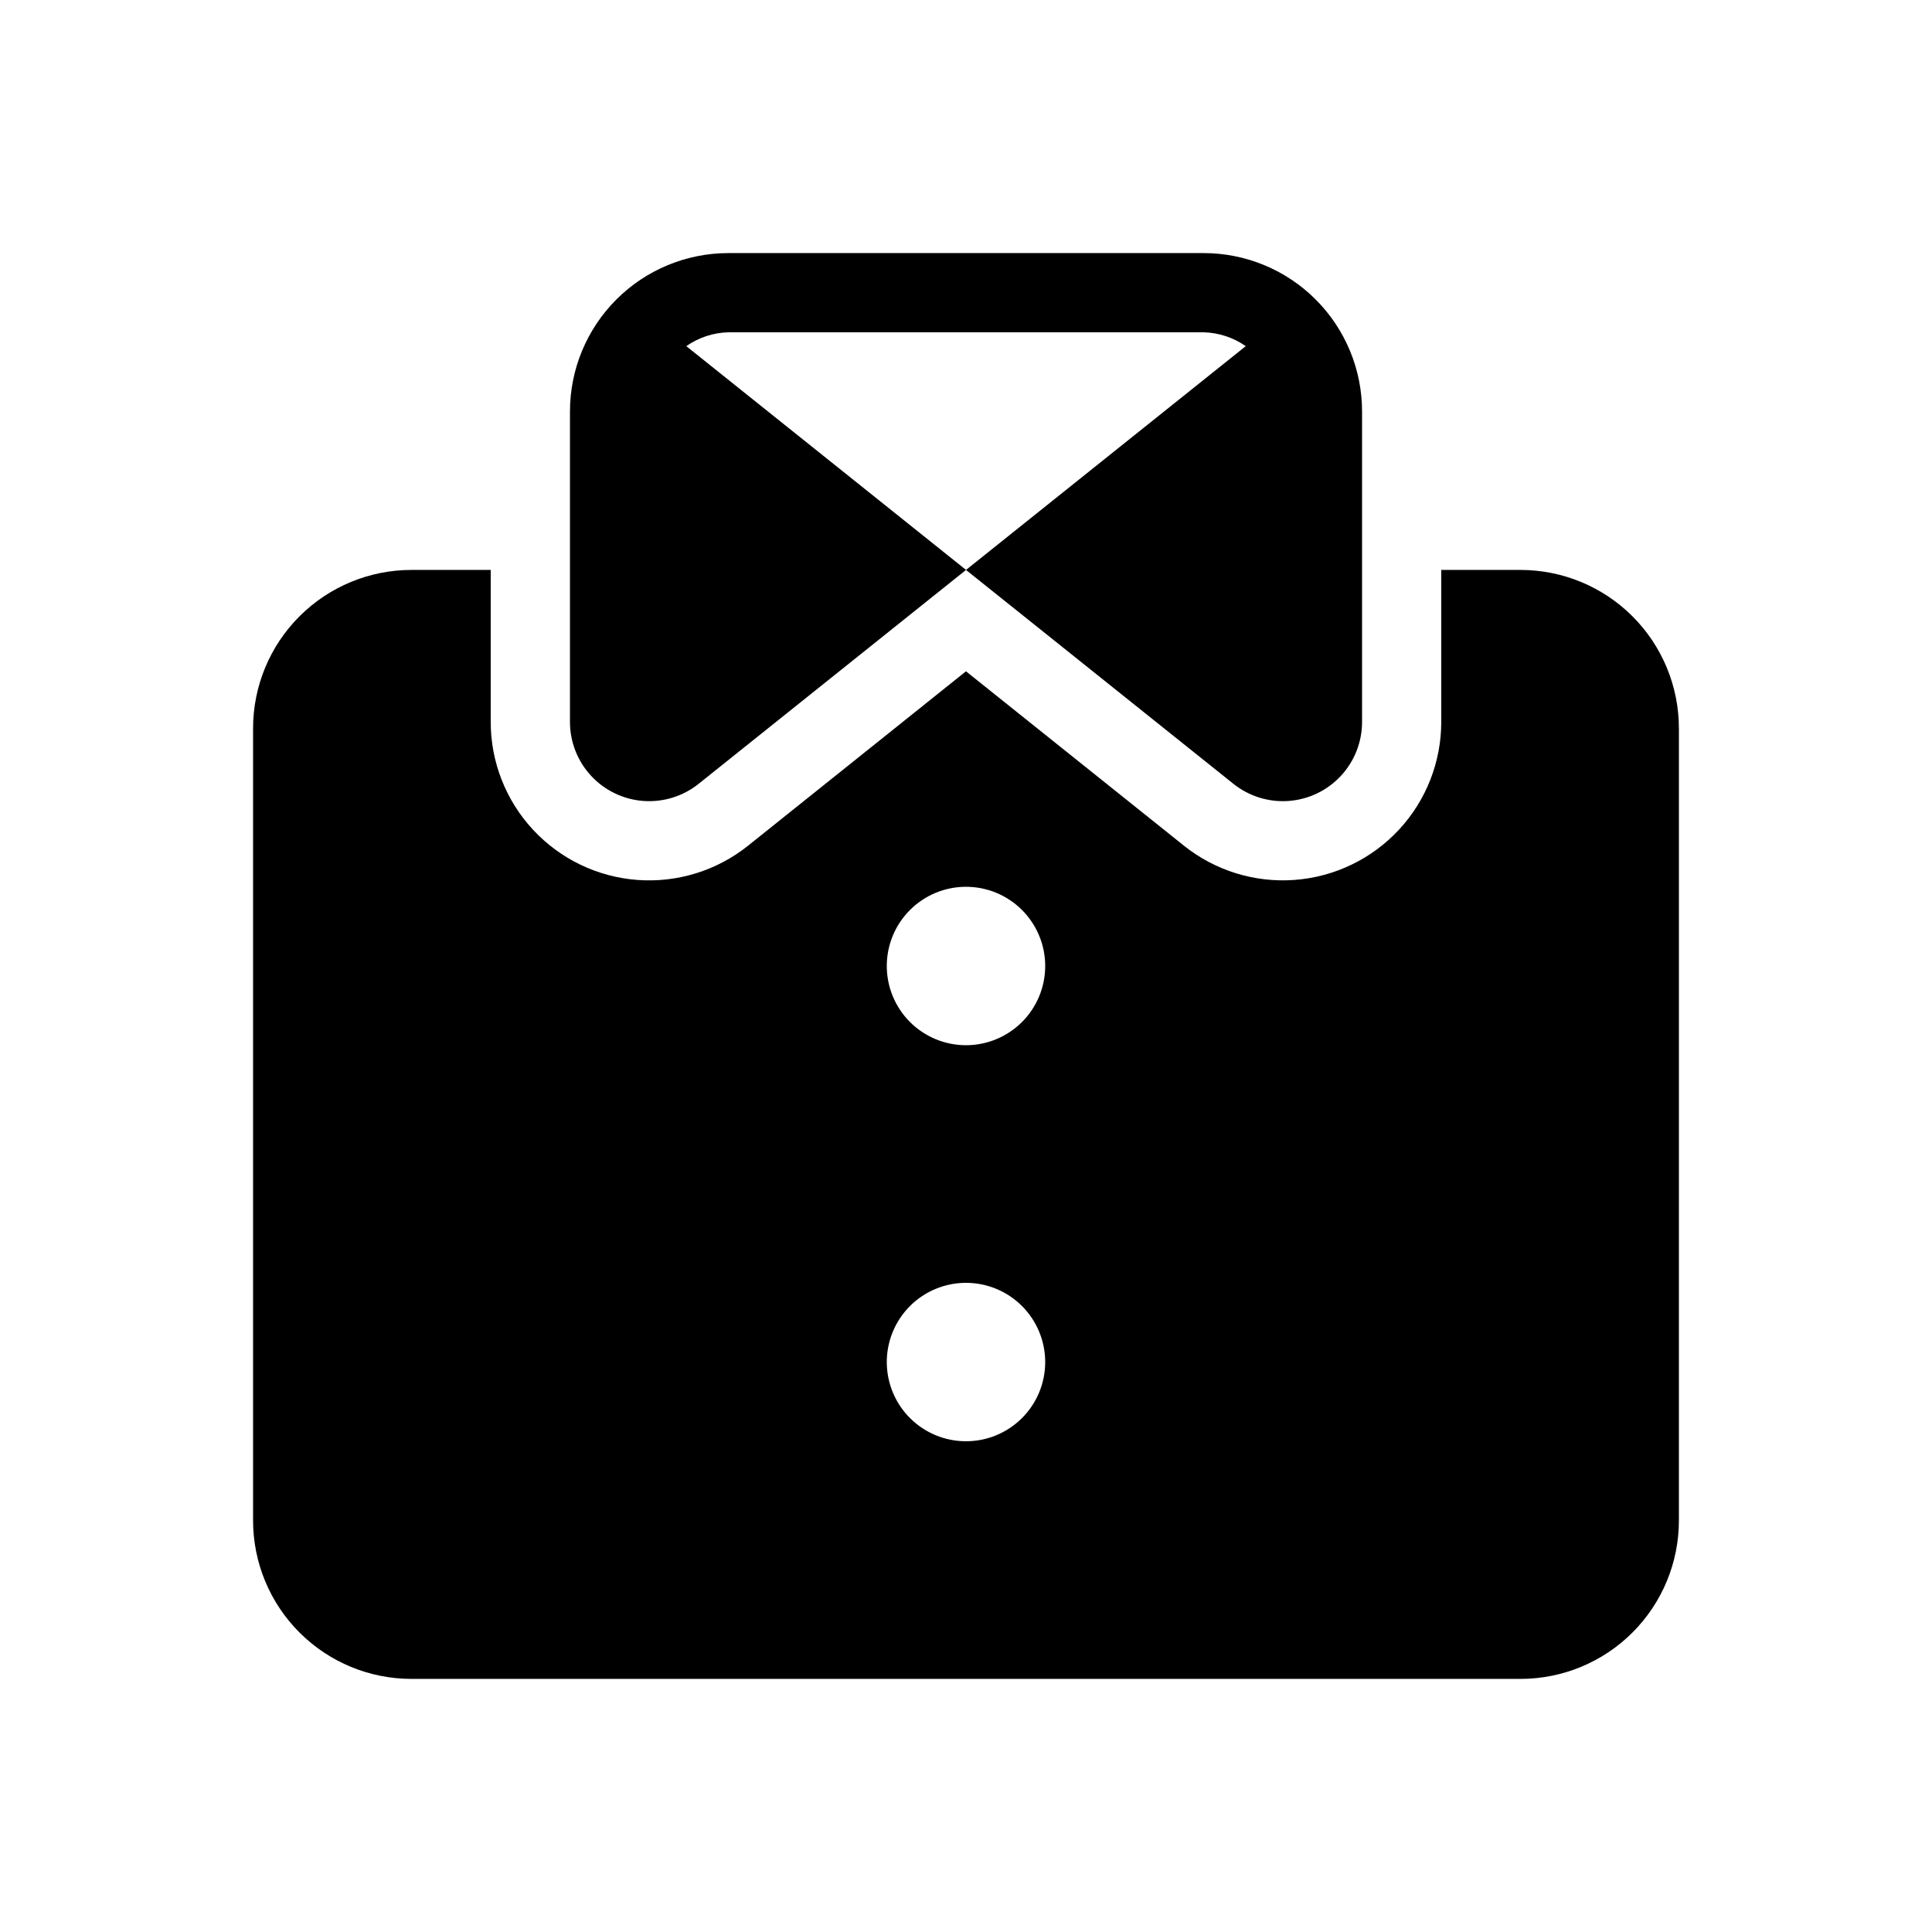 <?xml version="1.0" encoding="UTF-8"?>
<!-- Uploaded to: SVG Repo, www.svgrepo.com, Generator: SVG Repo Mixer Tools -->
<svg fill="#000000" width="800px" height="800px" version="1.1" viewBox="144 144 512 512" xmlns="http://www.w3.org/2000/svg">
 <path d="m462.98 211.07c11.133 0 21.812 4.422 29.684 12.297 7.875 7.875 12.297 18.551 12.297 29.688v82.277c0 5.297-2.004 10.398-5.613 14.281-3.606 3.883-8.547 6.258-13.832 6.648-5.285 0.387-10.52-1.234-14.66-4.547l-70.852-56.676 74.133-59.305h-0.004c-3.277-2.293-7.156-3.57-11.152-3.672h-125.95c-4 0.102-7.879 1.379-11.156 3.672l74.133 59.305-70.855 56.676c-4.137 3.312-9.375 4.934-14.66 4.547-5.285-0.391-10.227-2.766-13.832-6.648-3.606-3.883-5.613-8.984-5.613-14.281v-82.277c0-11.137 4.422-21.812 12.297-29.688 7.871-7.875 18.551-12.297 29.688-12.297zm125.95 125.95-0.004 209.92c0 11.137-4.422 21.816-12.297 29.688-7.871 7.875-18.551 12.297-29.688 12.297h-293.89c-11.137 0-21.812-4.422-29.688-12.297-7.875-7.871-12.297-18.551-12.297-29.688v-209.92c0-11.137 4.422-21.816 12.297-29.688 7.875-7.875 18.551-12.297 29.688-12.297h20.992v40.281c-0.004 10.598 4.004 20.805 11.215 28.574 7.211 7.766 17.094 12.52 27.664 13.305 10.57 0.781 21.047-2.461 29.324-9.078l57.75-46.215 57.75 46.207h-0.004c8.277 6.617 18.754 9.863 29.324 9.078 10.566-0.781 20.449-5.535 27.664-13.301 7.211-7.766 11.219-17.973 11.215-28.57v-40.281h20.992c11.137 0 21.816 4.422 29.688 12.297 7.875 7.871 12.297 18.551 12.297 29.688zm-167.94 167.94v-0.004c0-5.566-2.215-10.906-6.148-14.844-3.938-3.934-9.277-6.148-14.844-6.148-5.57 0-10.91 2.215-14.844 6.148-3.938 3.938-6.148 9.277-6.148 14.844 0 5.57 2.211 10.91 6.148 14.844 3.934 3.938 9.273 6.148 14.844 6.148 5.566 0 10.906-2.211 14.844-6.148 3.934-3.934 6.148-9.273 6.148-14.844zm0-104.96c0-5.57-2.215-10.91-6.148-14.844-3.938-3.938-9.277-6.148-14.844-6.148-5.57 0-10.91 2.211-14.844 6.148-3.938 3.934-6.148 9.273-6.148 14.844 0 5.566 2.211 10.906 6.148 14.844 3.934 3.934 9.273 6.148 14.844 6.148 5.566 0 10.906-2.215 14.844-6.148 3.934-3.938 6.148-9.277 6.148-14.844z"/>
</svg>